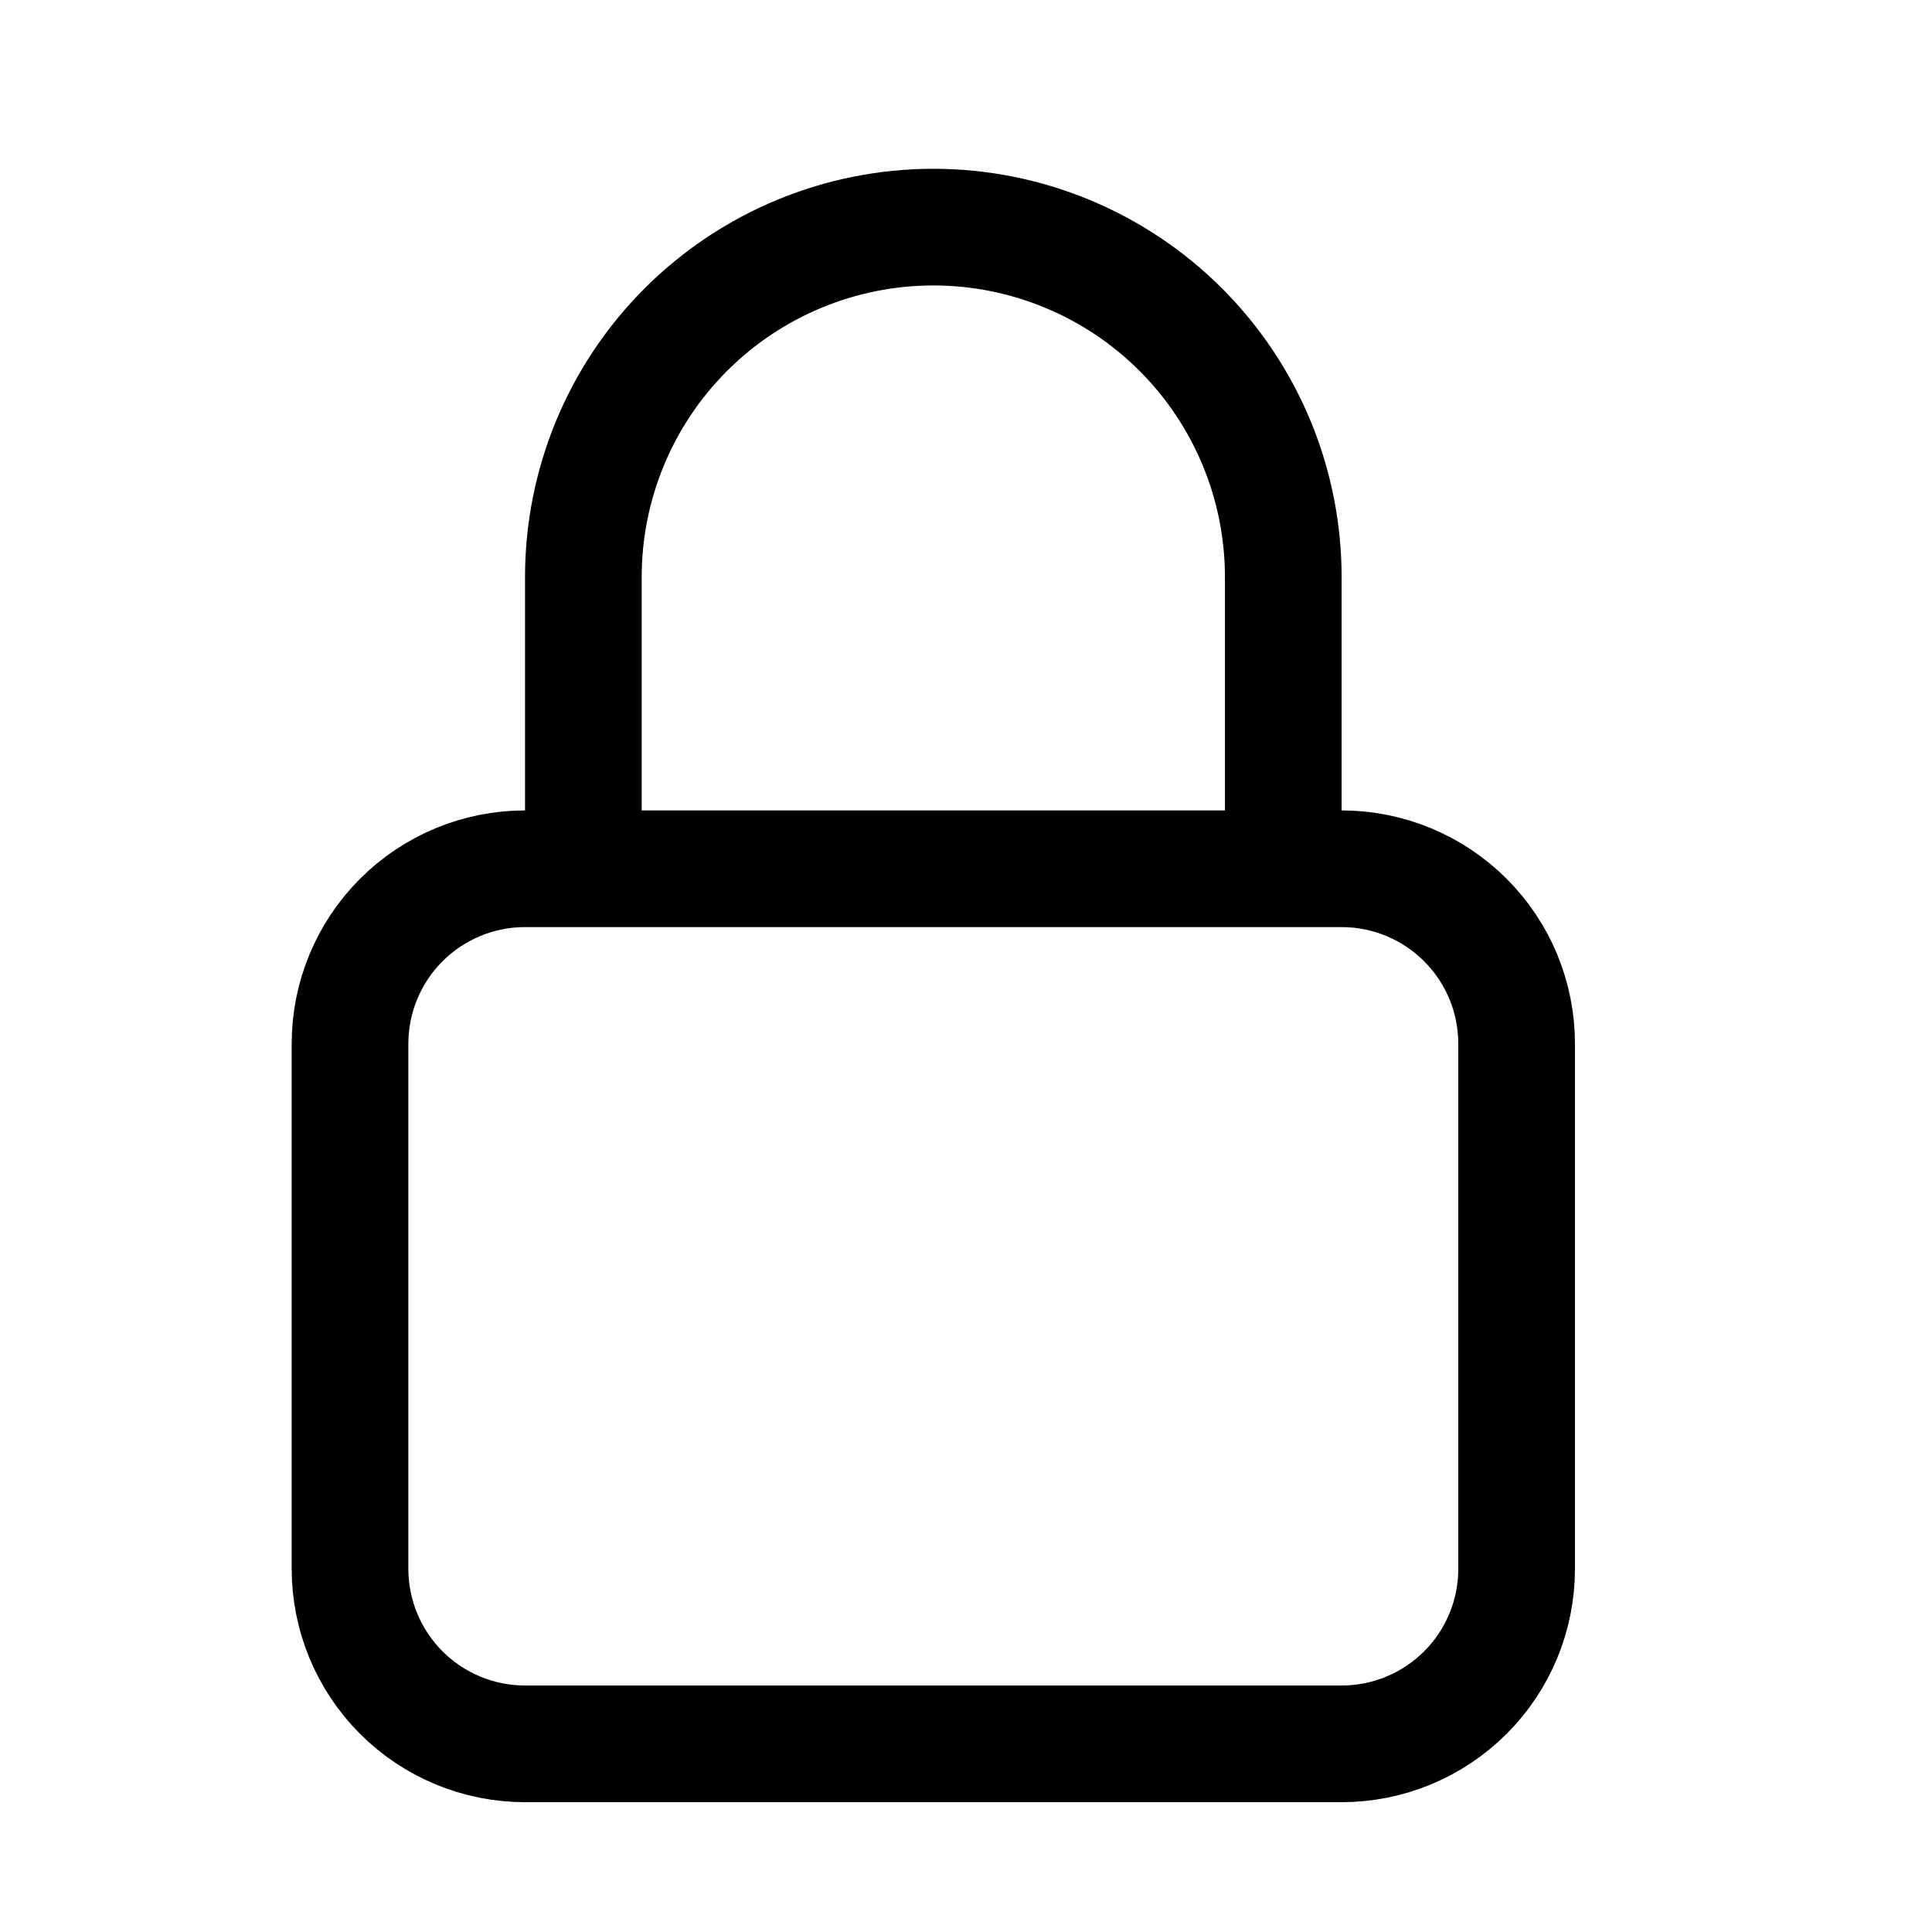 <svg width="18" height="18" viewBox="0 0 18 18" fill="none" xmlns="http://www.w3.org/2000/svg">
<path d="M11.956 8.094V5.377C11.956 4.512 11.613 3.683 11.001 3.071C10.39 2.46 9.56 2.116 8.696 2.116C7.831 2.116 7.001 2.46 6.39 3.071C5.778 3.683 5.435 4.512 5.435 5.377V8.094M4.891 16.247H12.5C12.932 16.247 13.347 16.075 13.653 15.769C13.959 15.463 14.13 15.049 14.13 14.616V9.725C14.13 9.292 13.959 8.878 13.653 8.572C13.347 8.266 12.932 8.094 12.5 8.094H4.891C4.459 8.094 4.044 8.266 3.738 8.572C3.433 8.878 3.261 9.292 3.261 9.725V14.616C3.261 15.049 3.433 15.463 3.738 15.769C4.044 16.075 4.459 16.247 4.891 16.247Z" stroke="#0099FF" style="stroke:#0099FF;stroke:color(display-p3 0 0.6 1);stroke-opacity:1;" stroke-width="1.087" stroke-linecap="round" stroke-linejoin="round"/>
</svg>
